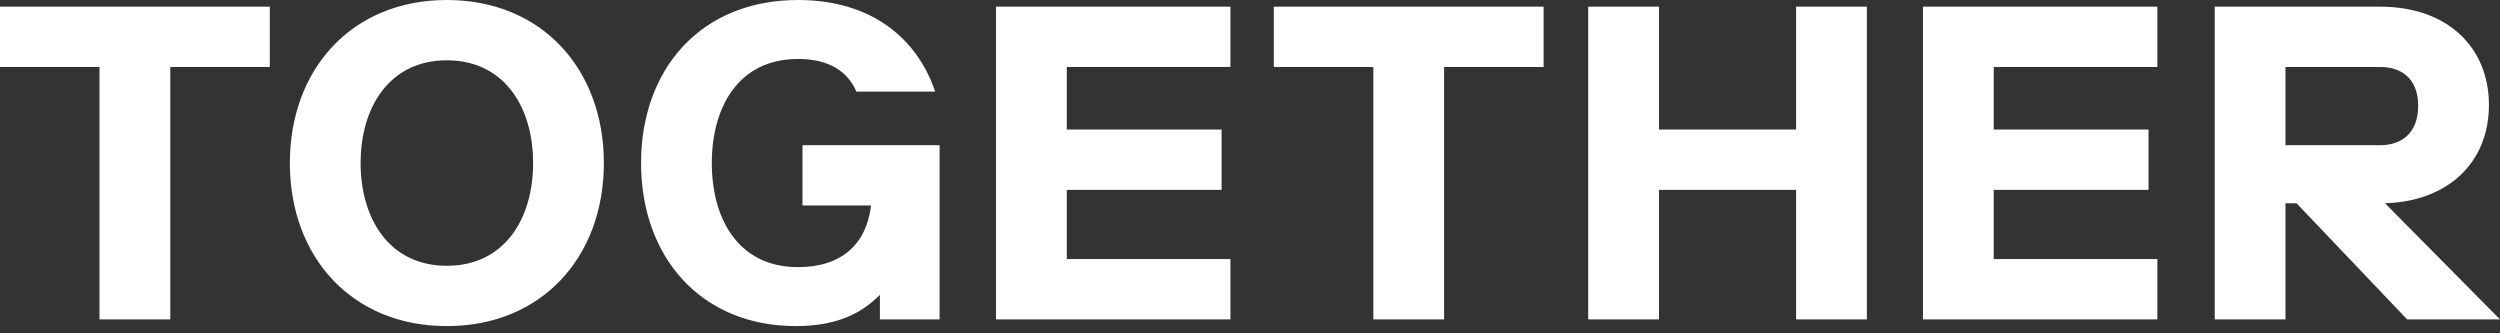 <svg width="150" height="20" viewBox="0 0 150 20" fill="none" xmlns="http://www.w3.org/2000/svg">
<rect x="0" y="0" width="150" height="20" fill="#333333" stroke="none"/>
<path d="M16.188 4.02H10.217V19.164H5.971V4.02H0V0.402H16.188V4.02ZM26.812 19.566C21.106 19.566 17.391 15.412 17.391 9.783C17.391 4.154 21.106 0 26.811 0C32.515 0 36.232 4.154 36.232 9.783C36.232 15.412 32.516 19.566 26.811 19.566H26.812ZM26.812 3.619C23.362 3.619 21.637 6.433 21.637 9.783C21.637 13.133 23.362 15.947 26.812 15.947C30.262 15.947 31.987 13.133 31.987 9.783C31.987 6.433 30.262 3.619 26.812 3.619ZM42.708 9.783C42.708 13.133 44.3 16.028 47.883 16.028C50.537 16.028 51.996 14.607 52.262 12.329H48.149V8.711H56.376V19.164H52.793V17.689C51.732 18.761 50.273 19.565 47.752 19.565C42.046 19.565 38.464 15.411 38.464 9.782C38.464 4.153 42.043 0 47.882 0C52.313 0 55.047 2.332 56.108 5.495H51.385C50.881 4.342 49.82 3.538 47.883 3.538C44.301 3.538 42.708 6.433 42.708 9.783ZM59.762 0.402H73.826V4.02H64.008V7.773H73.296V11.391H64.008V15.545H73.826V19.163H59.762V0.402ZM92.617 4.02H86.646V19.164H82.4V4.02H76.429V0.402H92.617V4.02ZM112.012 19.164H107.766V11.391H99.539V19.164H95.293V0.402H99.539V7.773H107.766V0.402H112.012V19.164ZM115.377 0.402H129.442V4.02H119.623V7.773H128.911V11.391H119.623V15.545H129.442V19.163H115.377V0.402ZM137.129 12.196V19.165H132.883V0.402H142.835C146.815 0.402 149.336 2.815 149.336 6.299C149.336 9.782 146.842 12.088 143.1 12.195L150 19.164H144.428L137.793 12.195H137.129V12.196ZM142.835 8.711C144.029 8.711 145.09 8.041 145.09 6.353C145.09 4.664 144.029 4.02 142.835 4.02H137.129V8.711H142.835Z" fill="white"/>
</svg>
